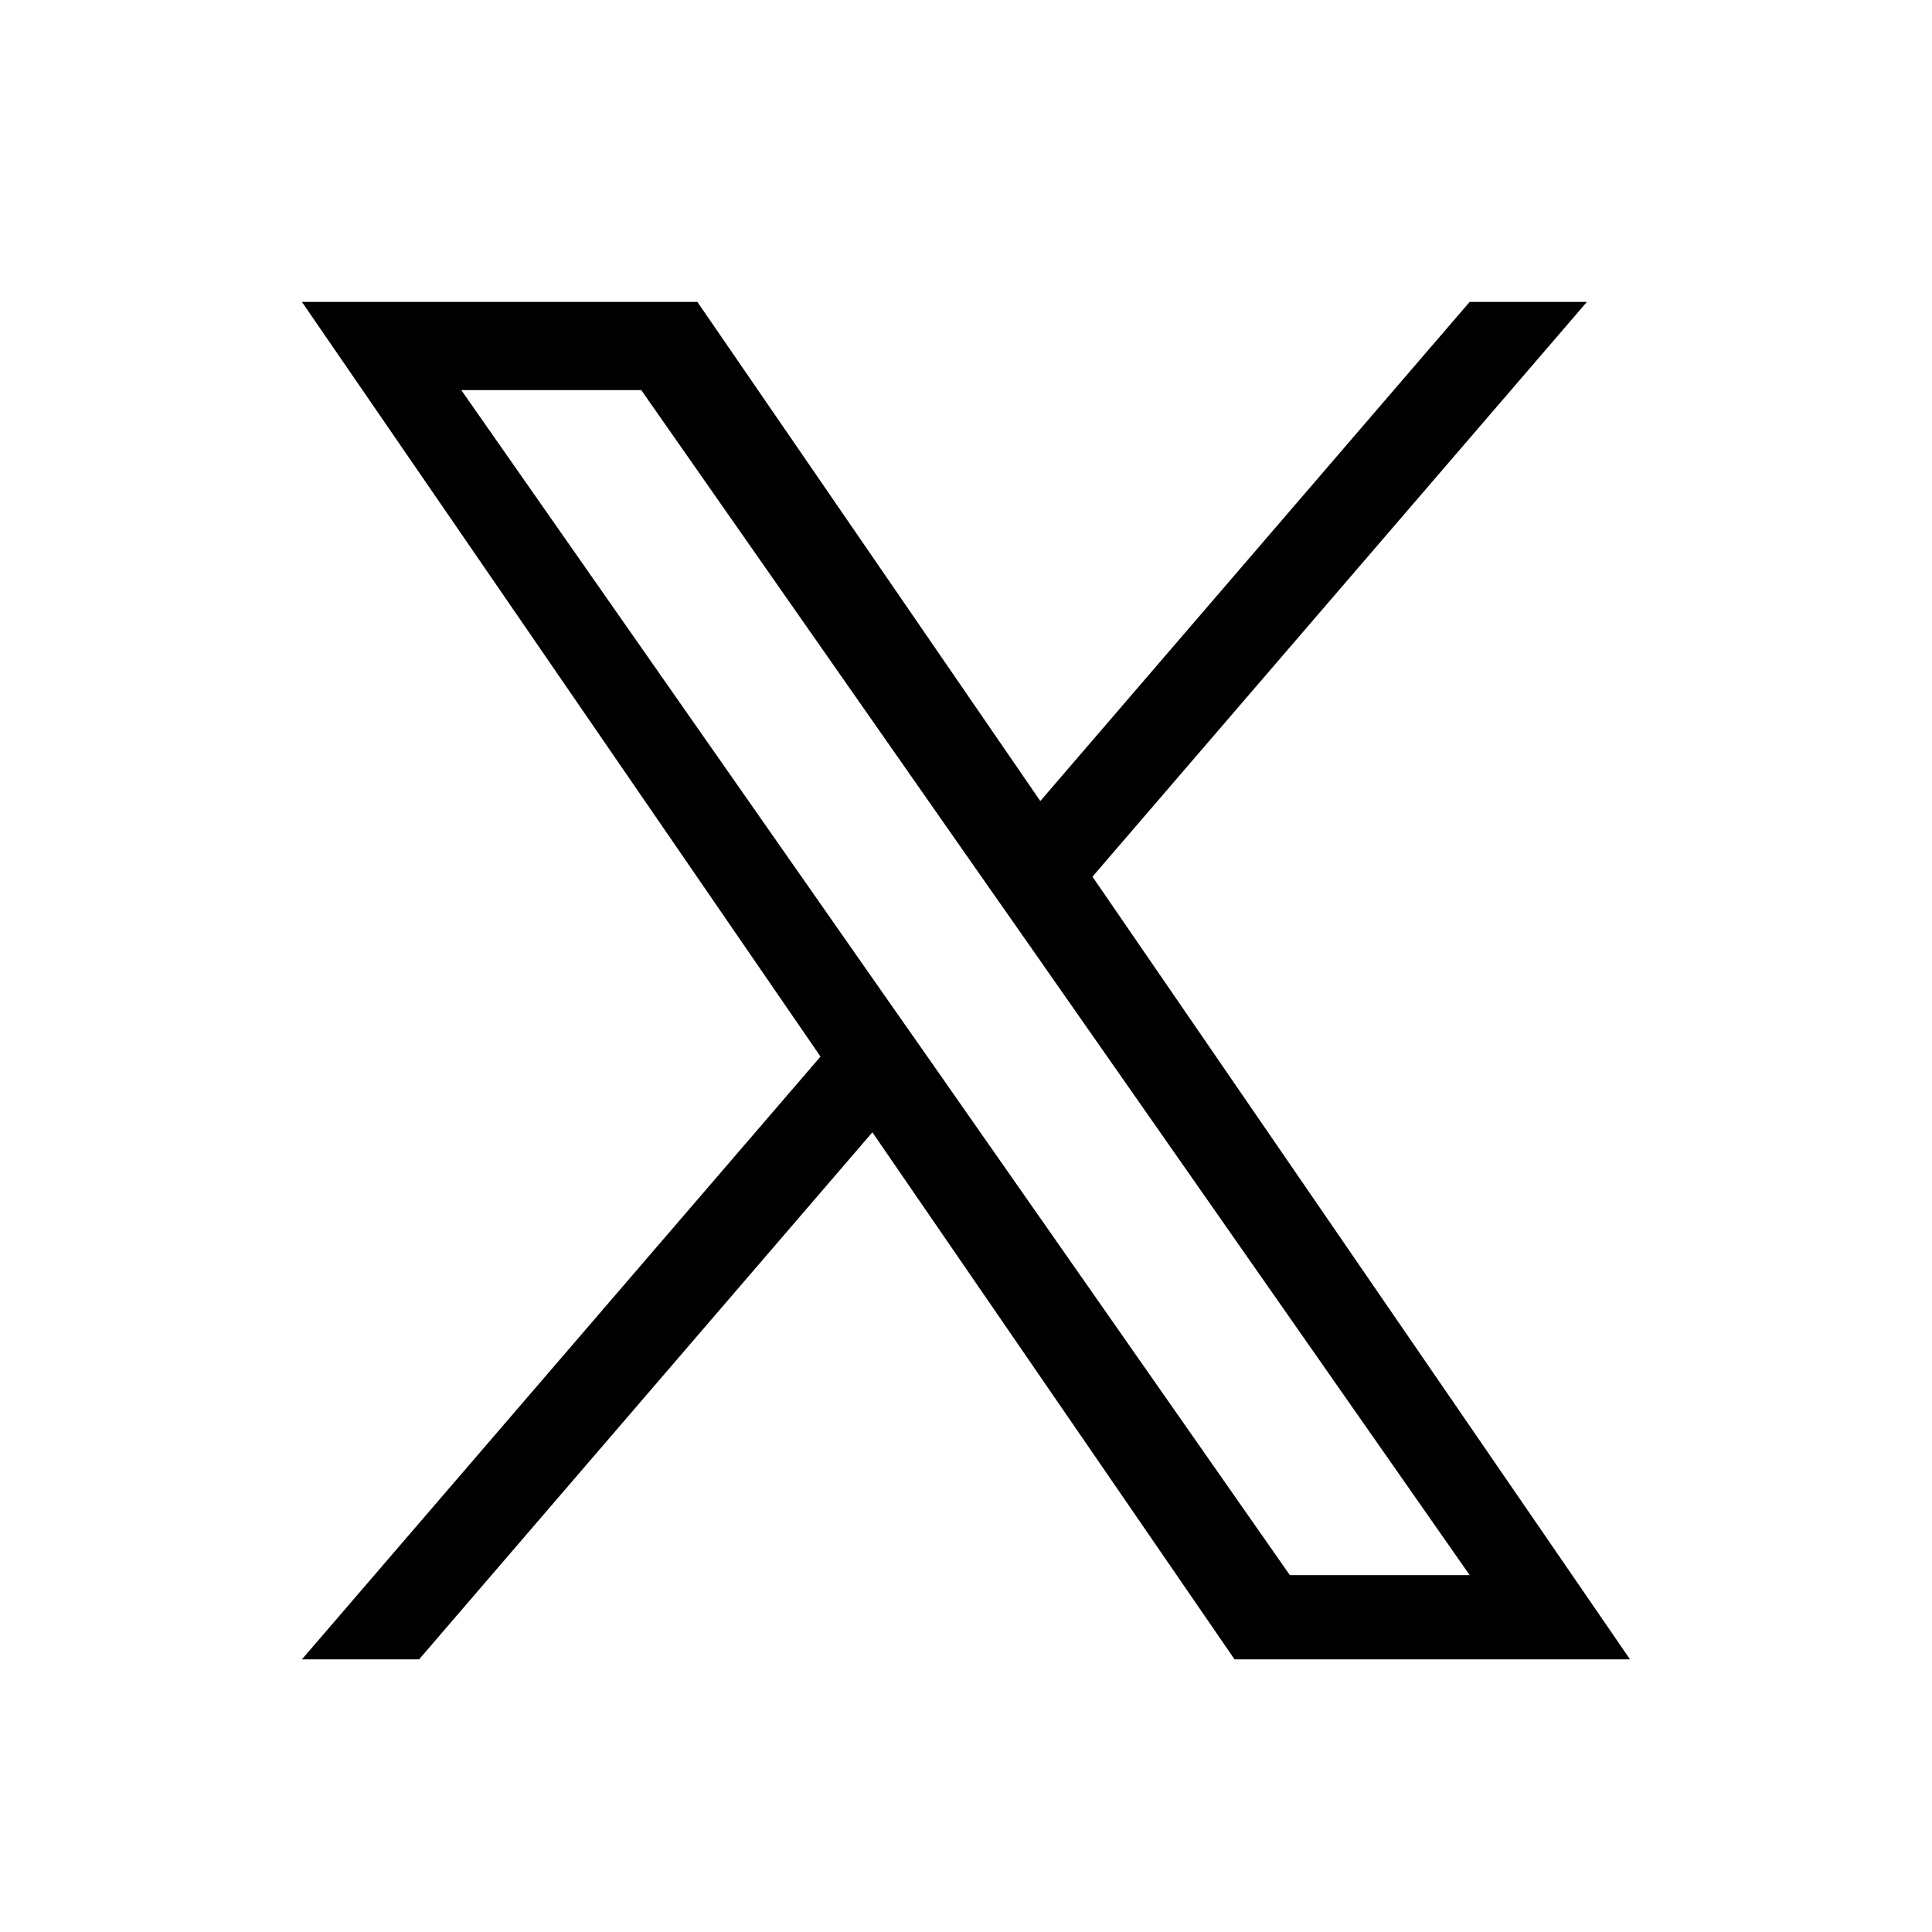 <svg xmlns="http://www.w3.org/2000/svg" width="26" height="26" viewBox="0 0 26 26"><g transform="translate(-900 -1752)"><rect width="26" height="26" transform="translate(900 1752)" fill="none"/><path d="M10.639,7.735,17.293,0H15.715L9.937,6.717,5.322,0H0L6.979,10.156,0,18.268H1.577l6.1-7.093,4.874,7.093h5.322L10.639,7.735Zm-2.16,2.51L7.771,9.234,2.145,1.187H4.567l4.54,6.495.708,1.011,5.9,8.441H13.295L8.479,10.245Z" transform="translate(904.063 1756.063)"/></g></svg>